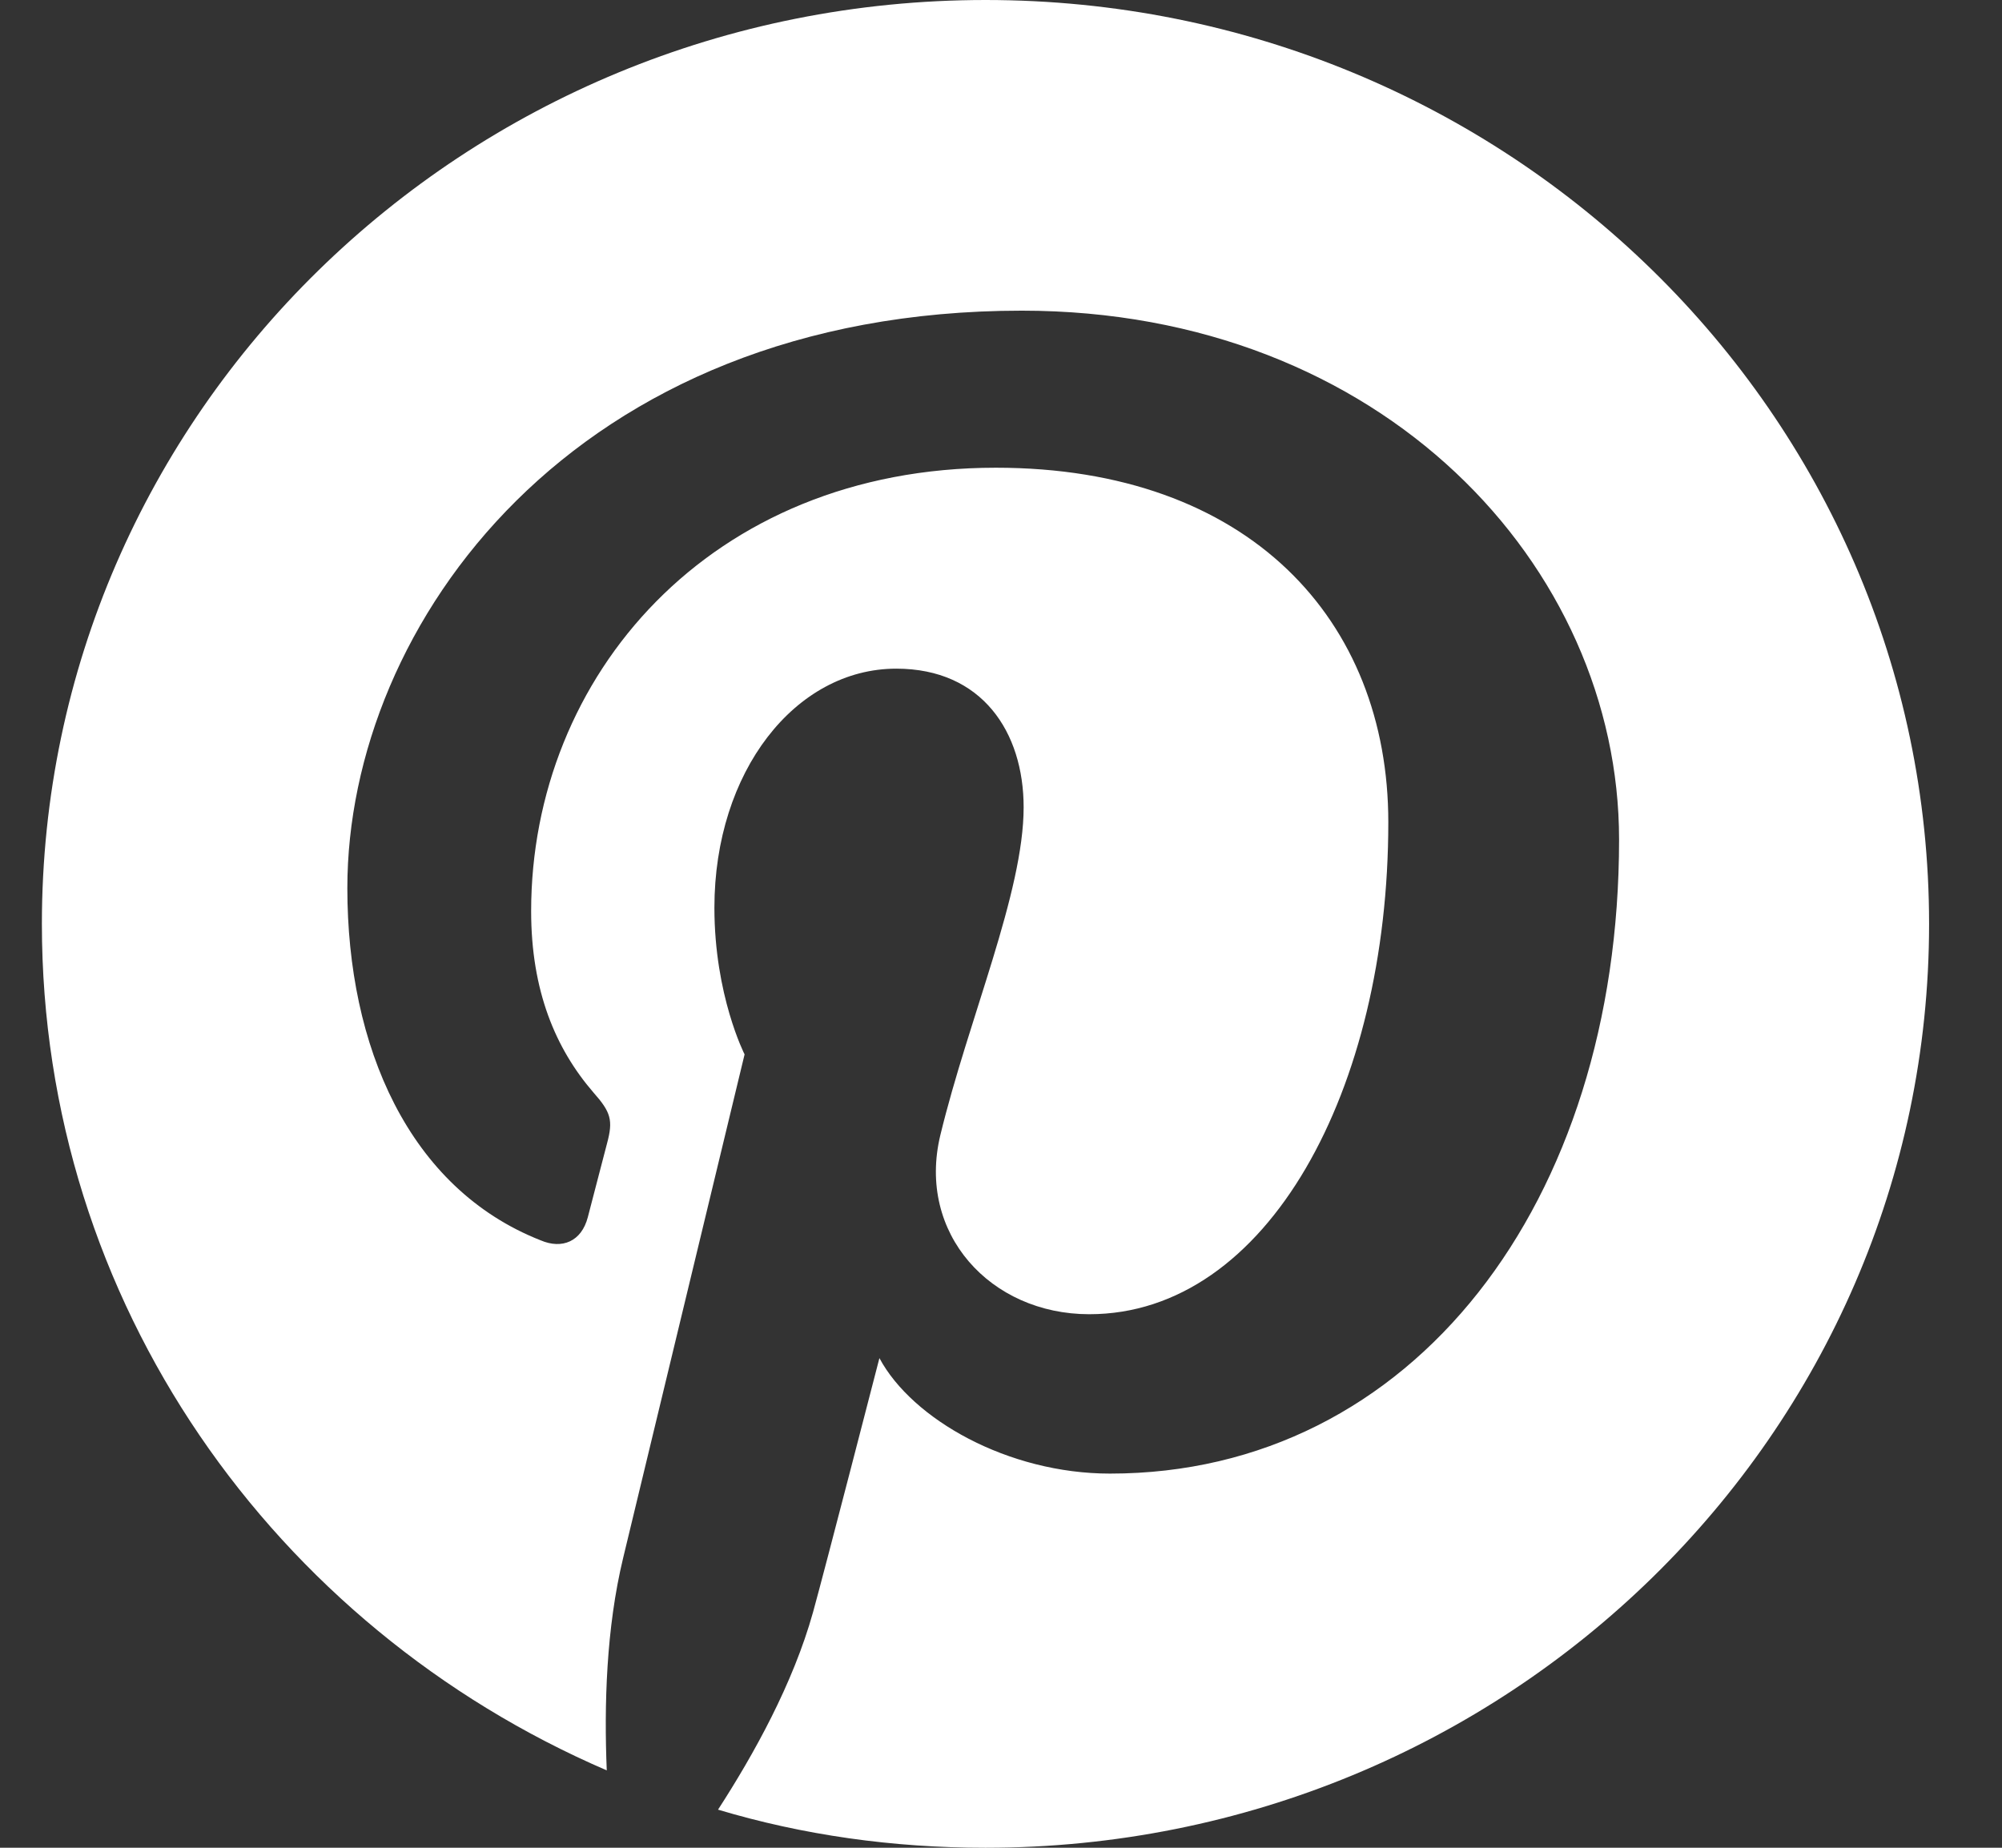 <svg width="26" height="24" viewBox="0 0 26 24" xmlns="http://www.w3.org/2000/svg">
    <rect x="0" y="0" width="26" height="24" fill="#333333" stroke="none"/>
    <g fill="none" fill-rule="evenodd">
        <path d="M12.8 0C6.032 0 .544 5.37.544 12c0 4.92 3.018 9.135 7.336 10.995-.035-.84-.008-1.845.213-2.76l1.577-6.54s-.392-.765-.392-1.905c0-1.77 1.052-3.105 2.362-3.105 1.115 0 1.654.825 1.654 1.8 0 1.11-.715 2.745-1.082 4.26-.307 1.275.65 2.325 1.934 2.325 2.32 0 3.884-2.925 3.884-6.39 0-2.625-1.808-4.605-5.097-4.605-3.718 0-6.035 2.715-6.035 5.76 0 1.035.317 1.785.809 2.355.226.255.258.36.177.66-.06.225-.194.75-.25.96-.082.315-.333.42-.613.3-1.714-.675-2.51-2.52-2.51-4.575 0-3.42 2.935-7.5 8.759-7.5 4.678 0 7.757 3.315 7.757 6.87 0 4.71-2.674 8.235-6.612 8.235-1.324 0-2.568-.705-2.994-1.5 0 0-.712 2.76-.862 3.3-.26.93-.768 1.845-1.234 2.565 1.103.33 2.266.495 3.473.495 6.767 0 12.255-5.37 12.255-12S19.566 0 12.799 0" fill="#FFF"/>
    </g>
</svg>
